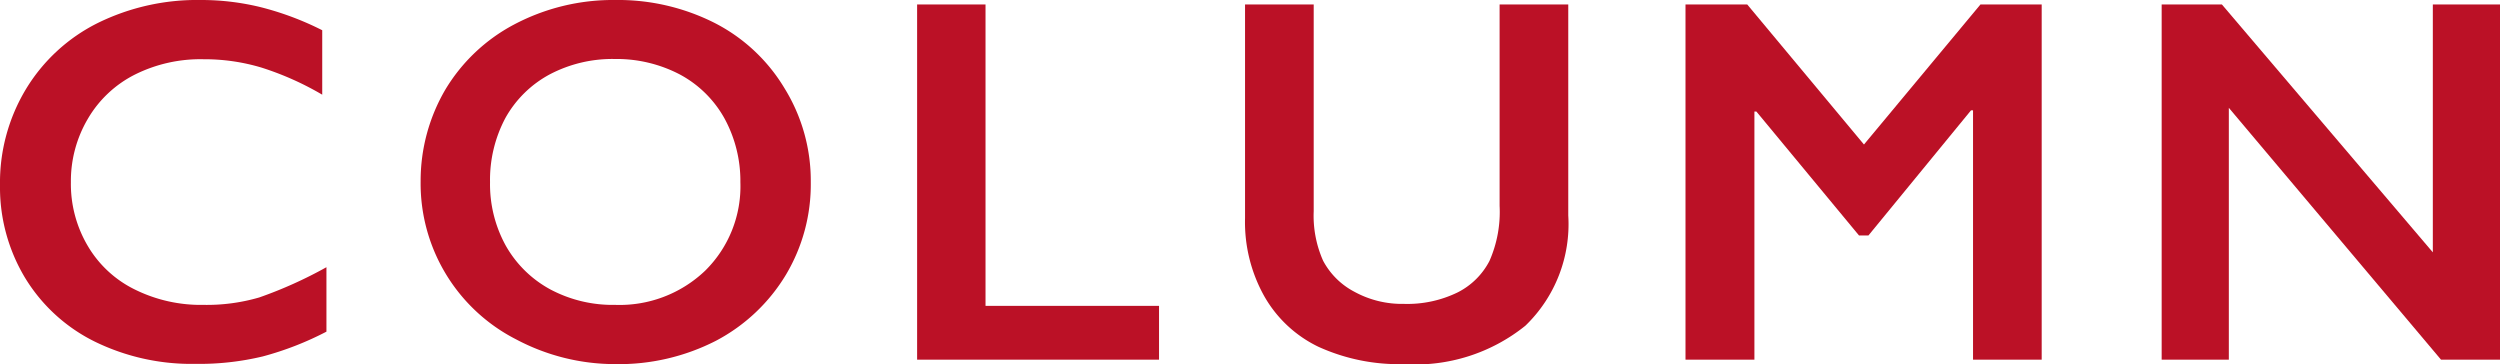 <svg id="レイヤー_1" data-name="レイヤー 1" xmlns="http://www.w3.org/2000/svg" width="100.86" height="14.69" viewBox="0 0 100.86 14.69"><defs><style>.cls-1{fill:#bb1126;}</style></defs><path class="cls-1" d="M8.09,0a10.08,10.08,0,0,1,2.39.28A12,12,0,0,1,13,1.22v2.6a12,12,0,0,0-2.44-1.09,8,8,0,0,0-2.35-.34A5.92,5.92,0,0,0,5.46,3,4.59,4.59,0,0,0,3.54,4.8a4.94,4.94,0,0,0-.68,2.55,4.91,4.91,0,0,0,.68,2.57,4.49,4.49,0,0,0,1.9,1.76,6,6,0,0,0,2.77.62A7.56,7.56,0,0,0,10.46,12a17.37,17.37,0,0,0,2.71-1.22v2.6a12.59,12.59,0,0,1-2.57,1,11,11,0,0,1-2.72.3,8.88,8.88,0,0,1-4.06-.9A6.82,6.82,0,0,1,1,11.19,7.08,7.08,0,0,1,0,7.47,7.31,7.31,0,0,1,1.05,3.59,7.07,7.07,0,0,1,3.94.93,9.08,9.08,0,0,1,8.09,0Z"/><path class="cls-1" d="M24.82,0a8.64,8.64,0,0,1,4,.92,7,7,0,0,1,2.83,2.64,7.09,7.09,0,0,1,1.06,3.79,7.11,7.11,0,0,1-1,3.73,7.2,7.2,0,0,1-2.83,2.67,8.59,8.59,0,0,1-4.06.94,8.51,8.51,0,0,1-4-1,7.06,7.06,0,0,1-3.85-6.38,7.28,7.28,0,0,1,1-3.7A7.1,7.1,0,0,1,20.72,1,8.53,8.53,0,0,1,24.82,0ZM19.77,7.35a5.13,5.13,0,0,0,.64,2.57,4.55,4.55,0,0,0,1.8,1.76,5.36,5.36,0,0,0,2.61.62,5,5,0,0,0,3.63-1.38,4.78,4.78,0,0,0,1.42-3.57,5.27,5.27,0,0,0-.64-2.57A4.47,4.47,0,0,0,27.42,3a5.51,5.51,0,0,0-2.62-.62A5.43,5.43,0,0,0,22.18,3a4.46,4.46,0,0,0-1.79,1.76A5.31,5.31,0,0,0,19.77,7.35Z"/><path class="cls-1" d="M39.76.18V12.34h7v2.17H37V.18Z"/><path class="cls-1" d="M53,.18V8.52a4.47,4.47,0,0,0,.38,2,3,3,0,0,0,1.26,1.25,4,4,0,0,0,2,.49,4.63,4.63,0,0,0,2.16-.46,2.93,2.93,0,0,0,1.29-1.27,4.9,4.9,0,0,0,.41-2.23V.18h2.77V8.69a5.69,5.69,0,0,1-1.73,4.45,7.08,7.08,0,0,1-4.9,1.55,7.84,7.84,0,0,1-3.45-.7A5,5,0,0,1,51,11.94a6.12,6.12,0,0,1-.77-3.14V.18Z"/><path class="cls-1" d="M70.49.18,75.2,5.83,79.9.18h2.47V14.51H79.6V4.45h-.08L75.38,9.5H75l-4.14-5h-.08V14.51H68V.18Z"/><path class="cls-1" d="M89.64.18l8.51,10V.18h2.71V14.51H98.48L89.92,4.35V14.51H87.21V.18Z"/></svg>